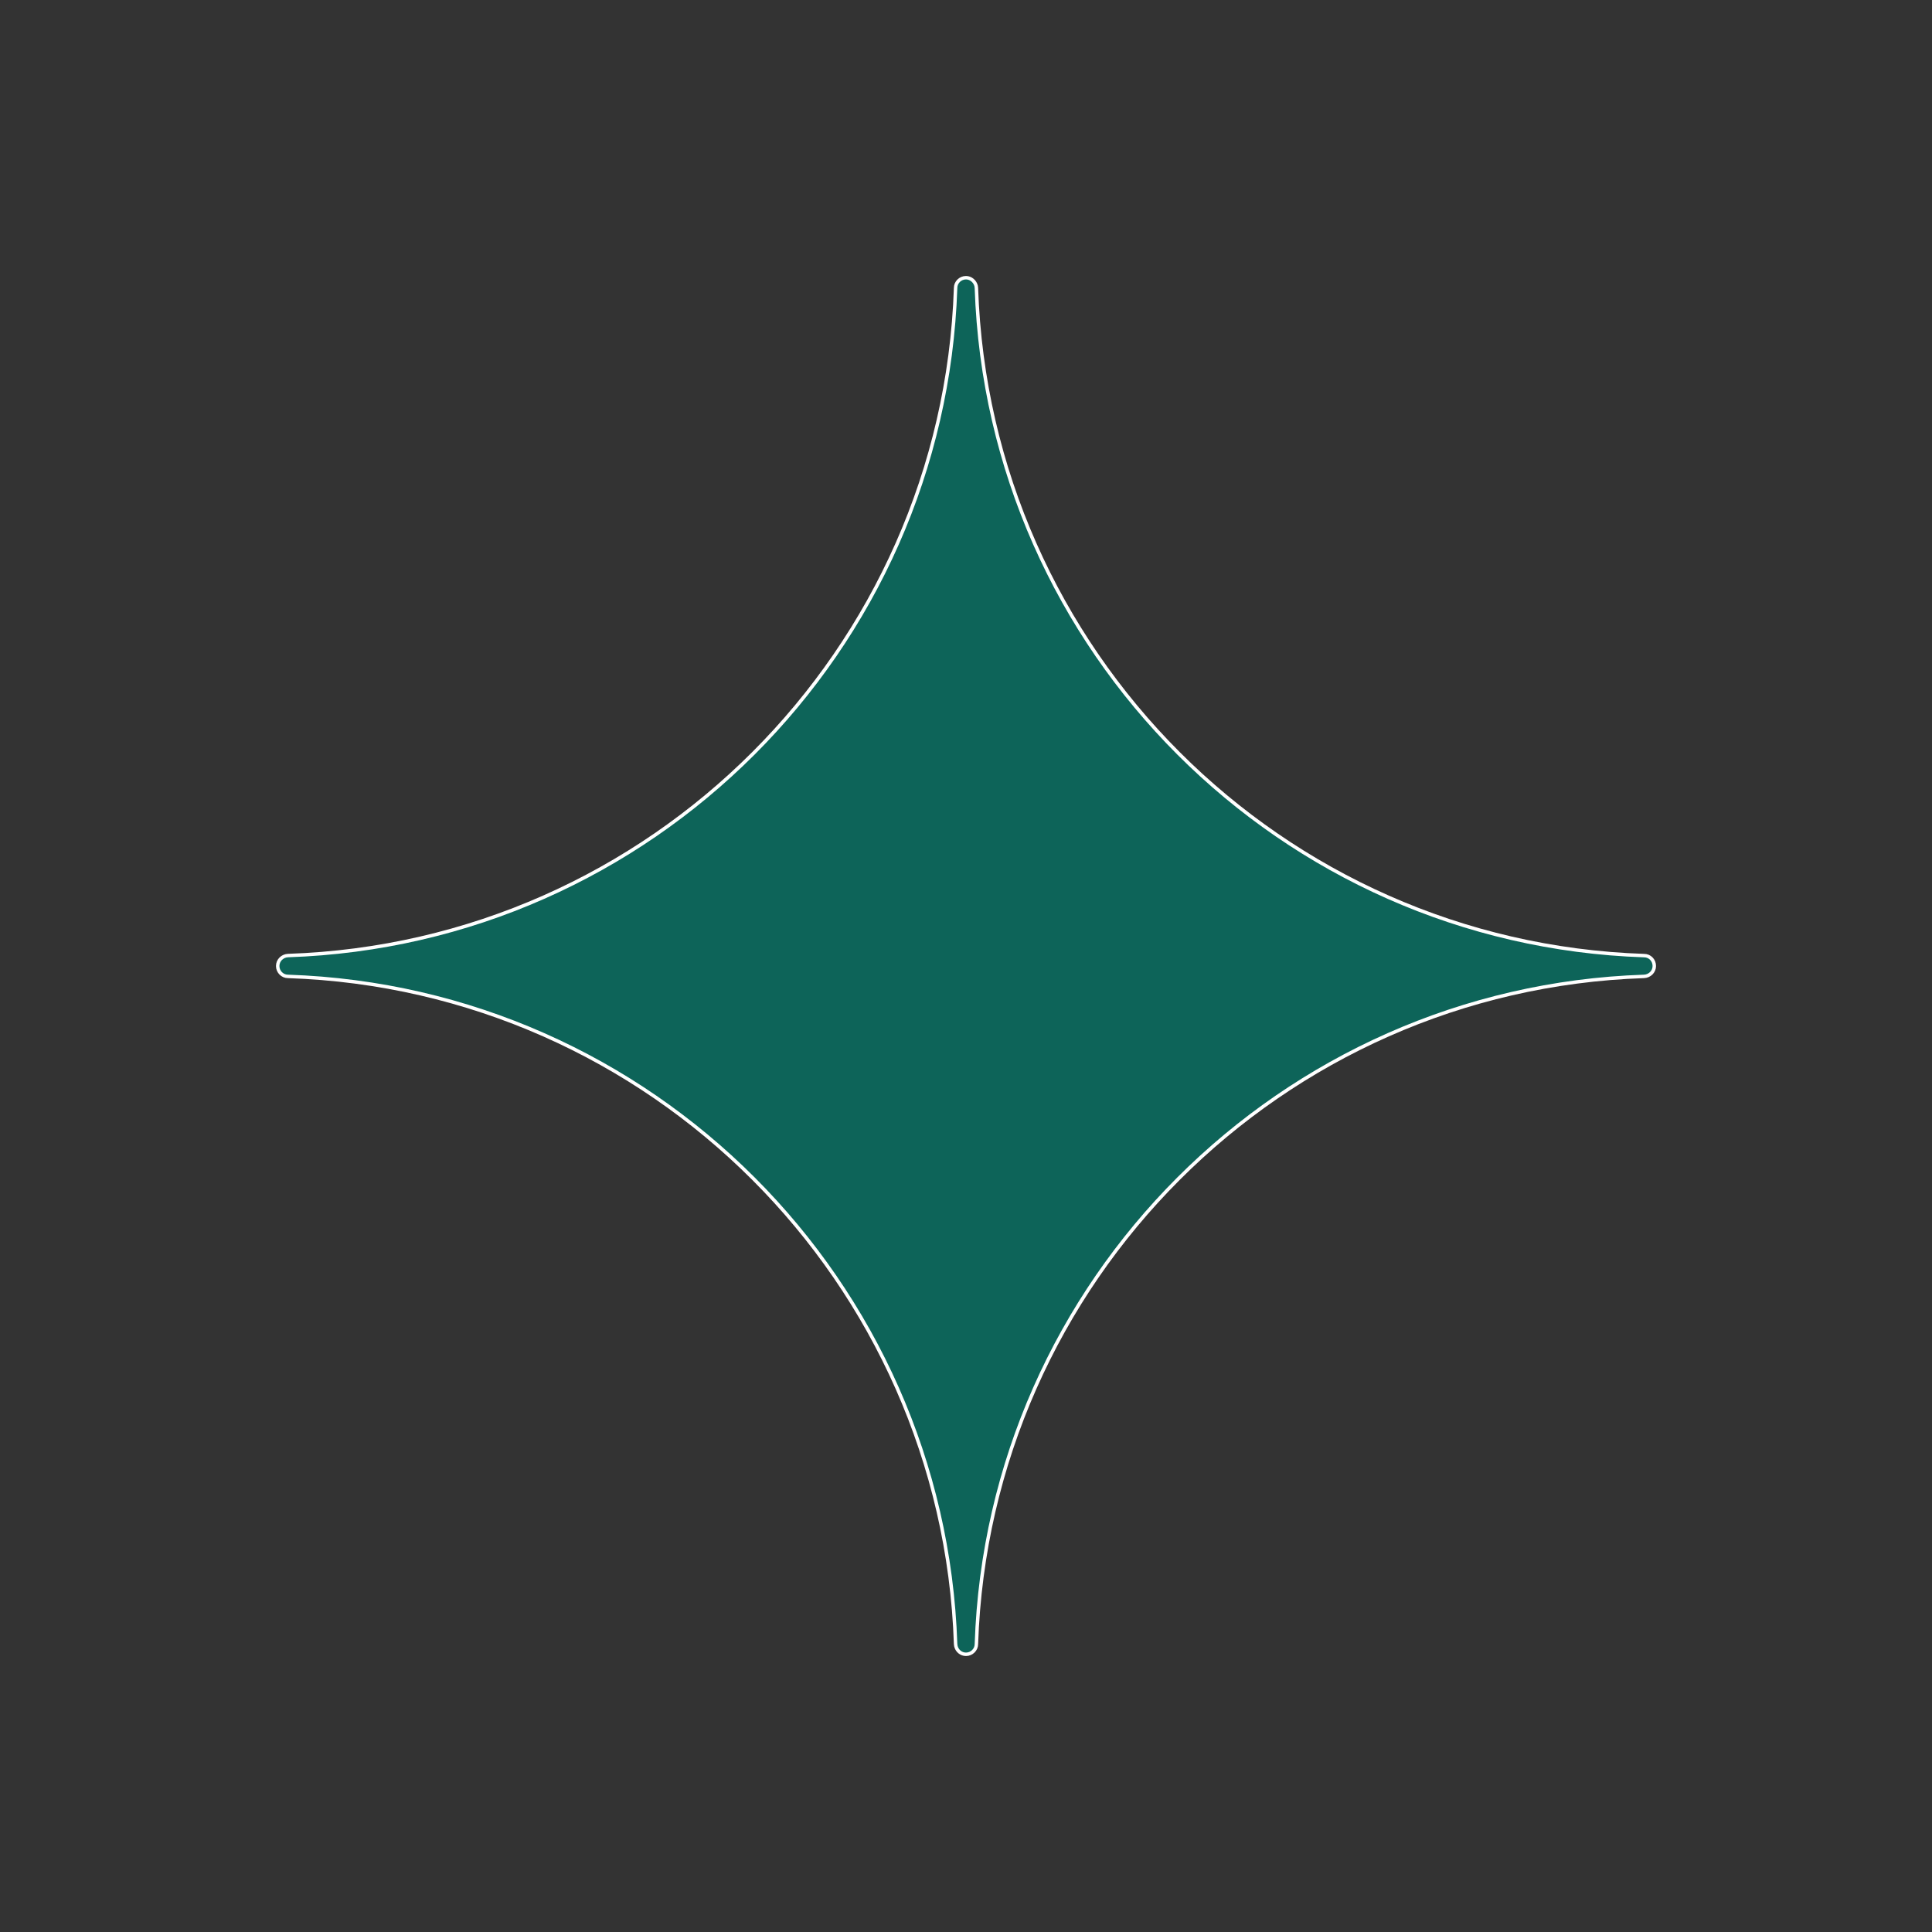<svg width="42" height="42" viewBox="0 0 42 42" fill="none" xmlns="http://www.w3.org/2000/svg">
<rect x="0" y="0" width="42" height="42" fill="#333333" stroke="none"/>
<path d="M21 6.037C21.104 6.037 21.195 6.115 21.22 6.215L21.226 6.26C21.49 14.155 27.846 20.51 35.741 20.774H35.742C35.866 20.774 35.963 20.874 35.963 21C35.963 21.124 35.862 21.221 35.74 21.226C27.845 21.49 21.49 27.846 21.226 35.741V35.742C21.226 35.861 21.125 35.963 21 35.963C20.891 35.963 20.804 35.886 20.78 35.785L20.774 35.74C20.51 27.845 14.154 21.49 6.259 21.226H6.258C6.139 21.226 6.037 21.125 6.037 21C6.037 20.876 6.138 20.779 6.259 20.773C14.154 20.509 20.51 14.154 20.774 6.259V6.258C20.774 6.139 20.875 6.037 21 6.037Z" fill="#0D6459" stroke="white" stroke-width="0.075"/>
</svg>
